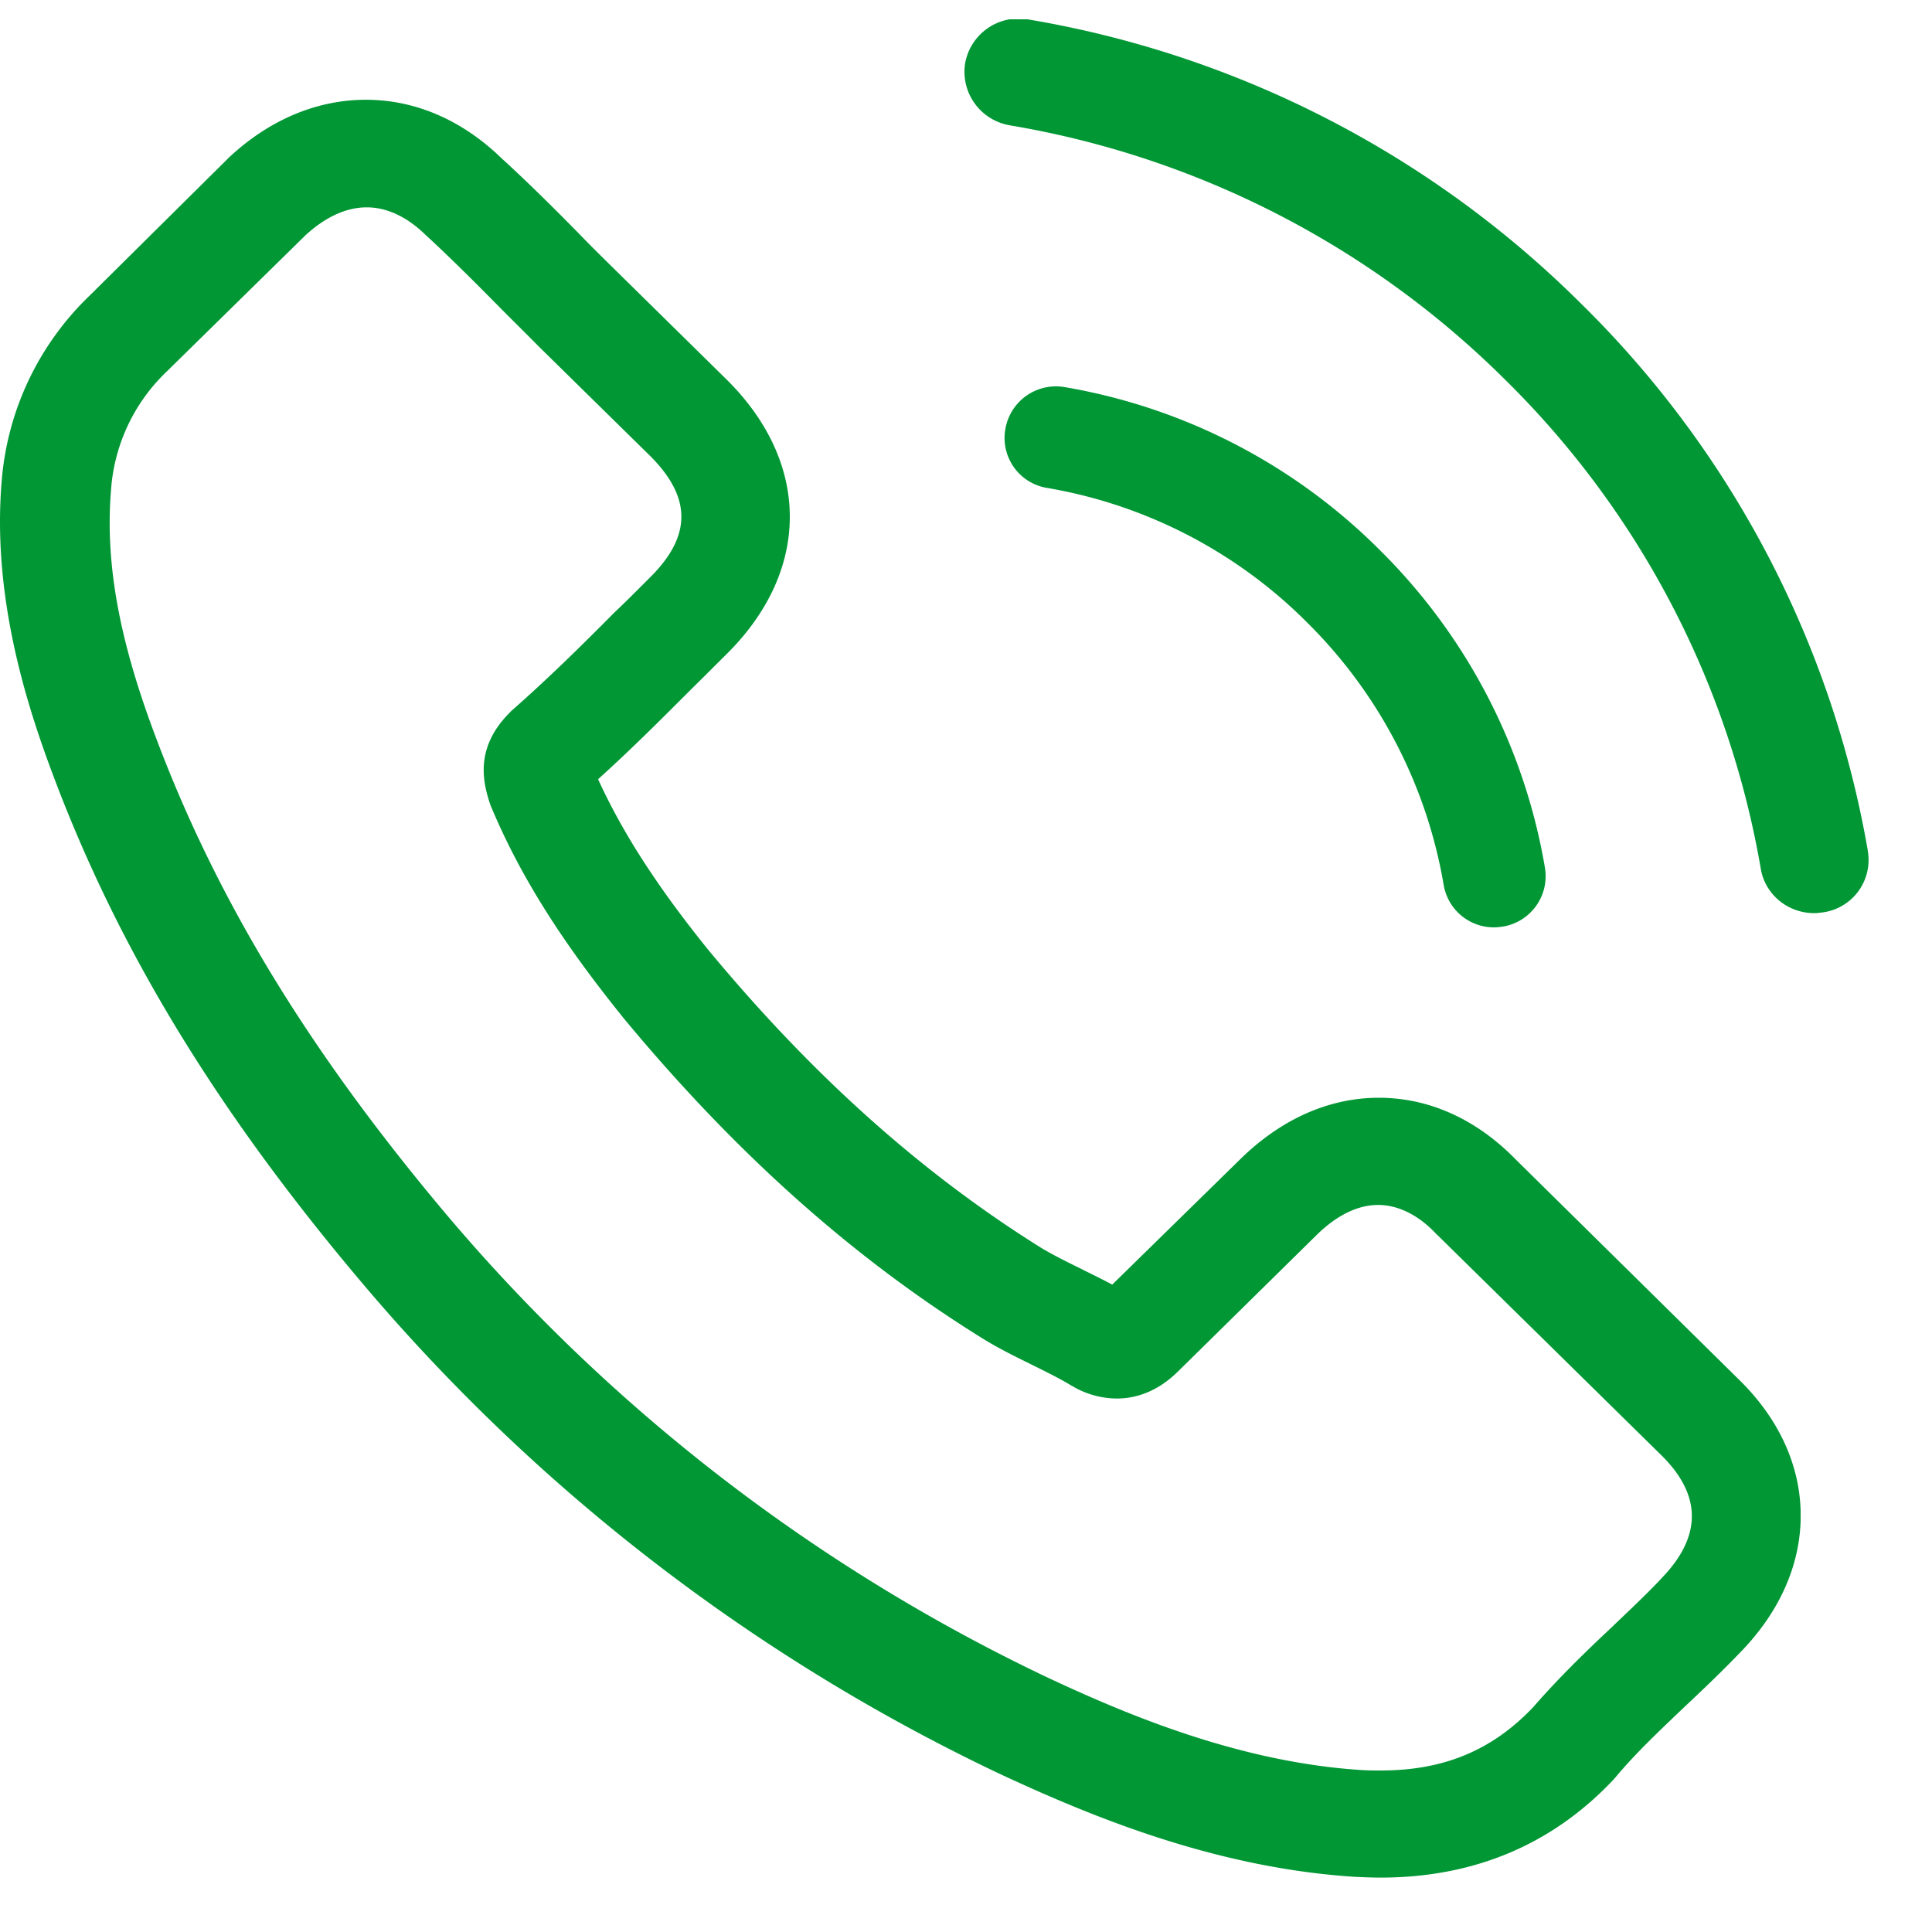<?xml version="1.0" encoding="UTF-8"?> <svg xmlns="http://www.w3.org/2000/svg" width="25" height="25" viewBox="0 0 25 25"><defs><clipPath id="cz3va"><path d="M0 1.29h23.3v23.006H0z"></path></clipPath><clipPath id="cz3vb"><path d="M12.48.25h11.7v11.575h-11.7z"></path></clipPath></defs><g><g><g><g></g><g clip-path="url(#cz3va)"><path fill="#009734" d="M22.494 17.844c.53.515.807 1.13.807 1.768 0 .633-.272 1.252-.794 1.782-.224.233-.455.454-.68.665-.33.315-.645.608-.917.933-.006.01-.017.015-.022.026-.796.85-1.812 1.278-3.025 1.278-.105 0-.22-.005-.33-.01-1.799-.114-3.407-.777-4.613-1.34a24.595 24.595 0 0 1-8.217-6.324C2.81 14.386 1.54 12.298.693 10.047c-.346-.918-.798-2.32-.671-3.824a3.736 3.736 0 0 1 1.137-2.397L2.941 2.06l.01-.011c.525-.495 1.144-.758 1.784-.758.638 0 1.247.263 1.756.758.34.31.672.64.986.959.157.164.326.329.488.489l1.43 1.407c1.1 1.083 1.1 2.484 0 3.567-.145.144-.293.293-.44.437-.387.387-.787.789-1.216 1.175.319.696.76 1.381 1.415 2.195 1.353 1.635 2.764 2.897 4.315 3.867.152.092.33.18.519.273.132.067.269.132.404.205L16.049 15c.53-.52 1.149-.795 1.793-.795.651 0 1.264.278 1.772.799zm-1.003 2.588c.536-.547.536-1.088-.005-1.613l-2.888-2.84-.012-.01c-.161-.176-.43-.377-.754-.377-.33 0-.613.21-.792.386l-1.792 1.764c-.09.087-.363.355-.799.355a1.15 1.15 0 0 1-.518-.13c-.02-.01-.042-.025-.063-.035-.152-.093-.33-.18-.519-.274-.209-.103-.429-.21-.645-.345-1.684-1.046-3.208-2.412-4.656-4.164l-.004-.006c-.799-.993-1.323-1.829-1.694-2.716a1.75 1.75 0 0 1-.016-.046c-.094-.293-.179-.726.271-1.169.006-.01.017-.016.028-.027.456-.402.876-.814 1.315-1.257.153-.144.3-.293.451-.444.557-.545.557-1.05 0-1.598L6.968 4.48c-.167-.17-.335-.334-.498-.499-.32-.324-.624-.628-.943-.923l-.017-.015c-.167-.165-.434-.36-.765-.36-.267 0-.54.128-.796.365L2.16 4.805a2.342 2.342 0 0 0-.723 1.53c-.078.944.1 1.944.587 3.226.793 2.104 1.987 4.062 3.774 6.18a23.24 23.24 0 0 0 7.74 5.958c1.085.51 2.532 1.109 4.09 1.206.077.005.162.005.24.005.819 0 1.443-.263 1.972-.82.326-.375.671-.71 1.012-1.03.225-.216.436-.412.64-.628-.006.004-.006 0 0 0z"></path></g></g><g><path fill="#009734" d="M13.545 6.313a6.225 6.225 0 0 1 3.383 1.756 6.248 6.248 0 0 1 1.753 3.382.659.659 0 0 0 .653.549c.04 0 .073-.005.112-.01a.661.661 0 0 0 .545-.764 7.558 7.558 0 0 0-2.123-4.095 7.559 7.559 0 0 0-4.093-2.122.664.664 0 0 0-.765.539.655.655 0 0 0 .535.765"></path></g><g><g></g><g clip-path="url(#cz3vb)"><path fill="#009734" d="M24.17 11.011a13.039 13.039 0 0 0-3.715-7.086A13.253 13.253 0 0 0 13.297.25a.703.703 0 0 0-.808.568c-.06.38.194.737.579.804a11.874 11.874 0 0 1 6.4 3.283 11.643 11.643 0 0 1 3.316 6.334c.056.34.354.577.692.577.041 0 .079-.006.12-.011a.684.684 0 0 0 .573-.794"></path></g></g></g></g></svg> 